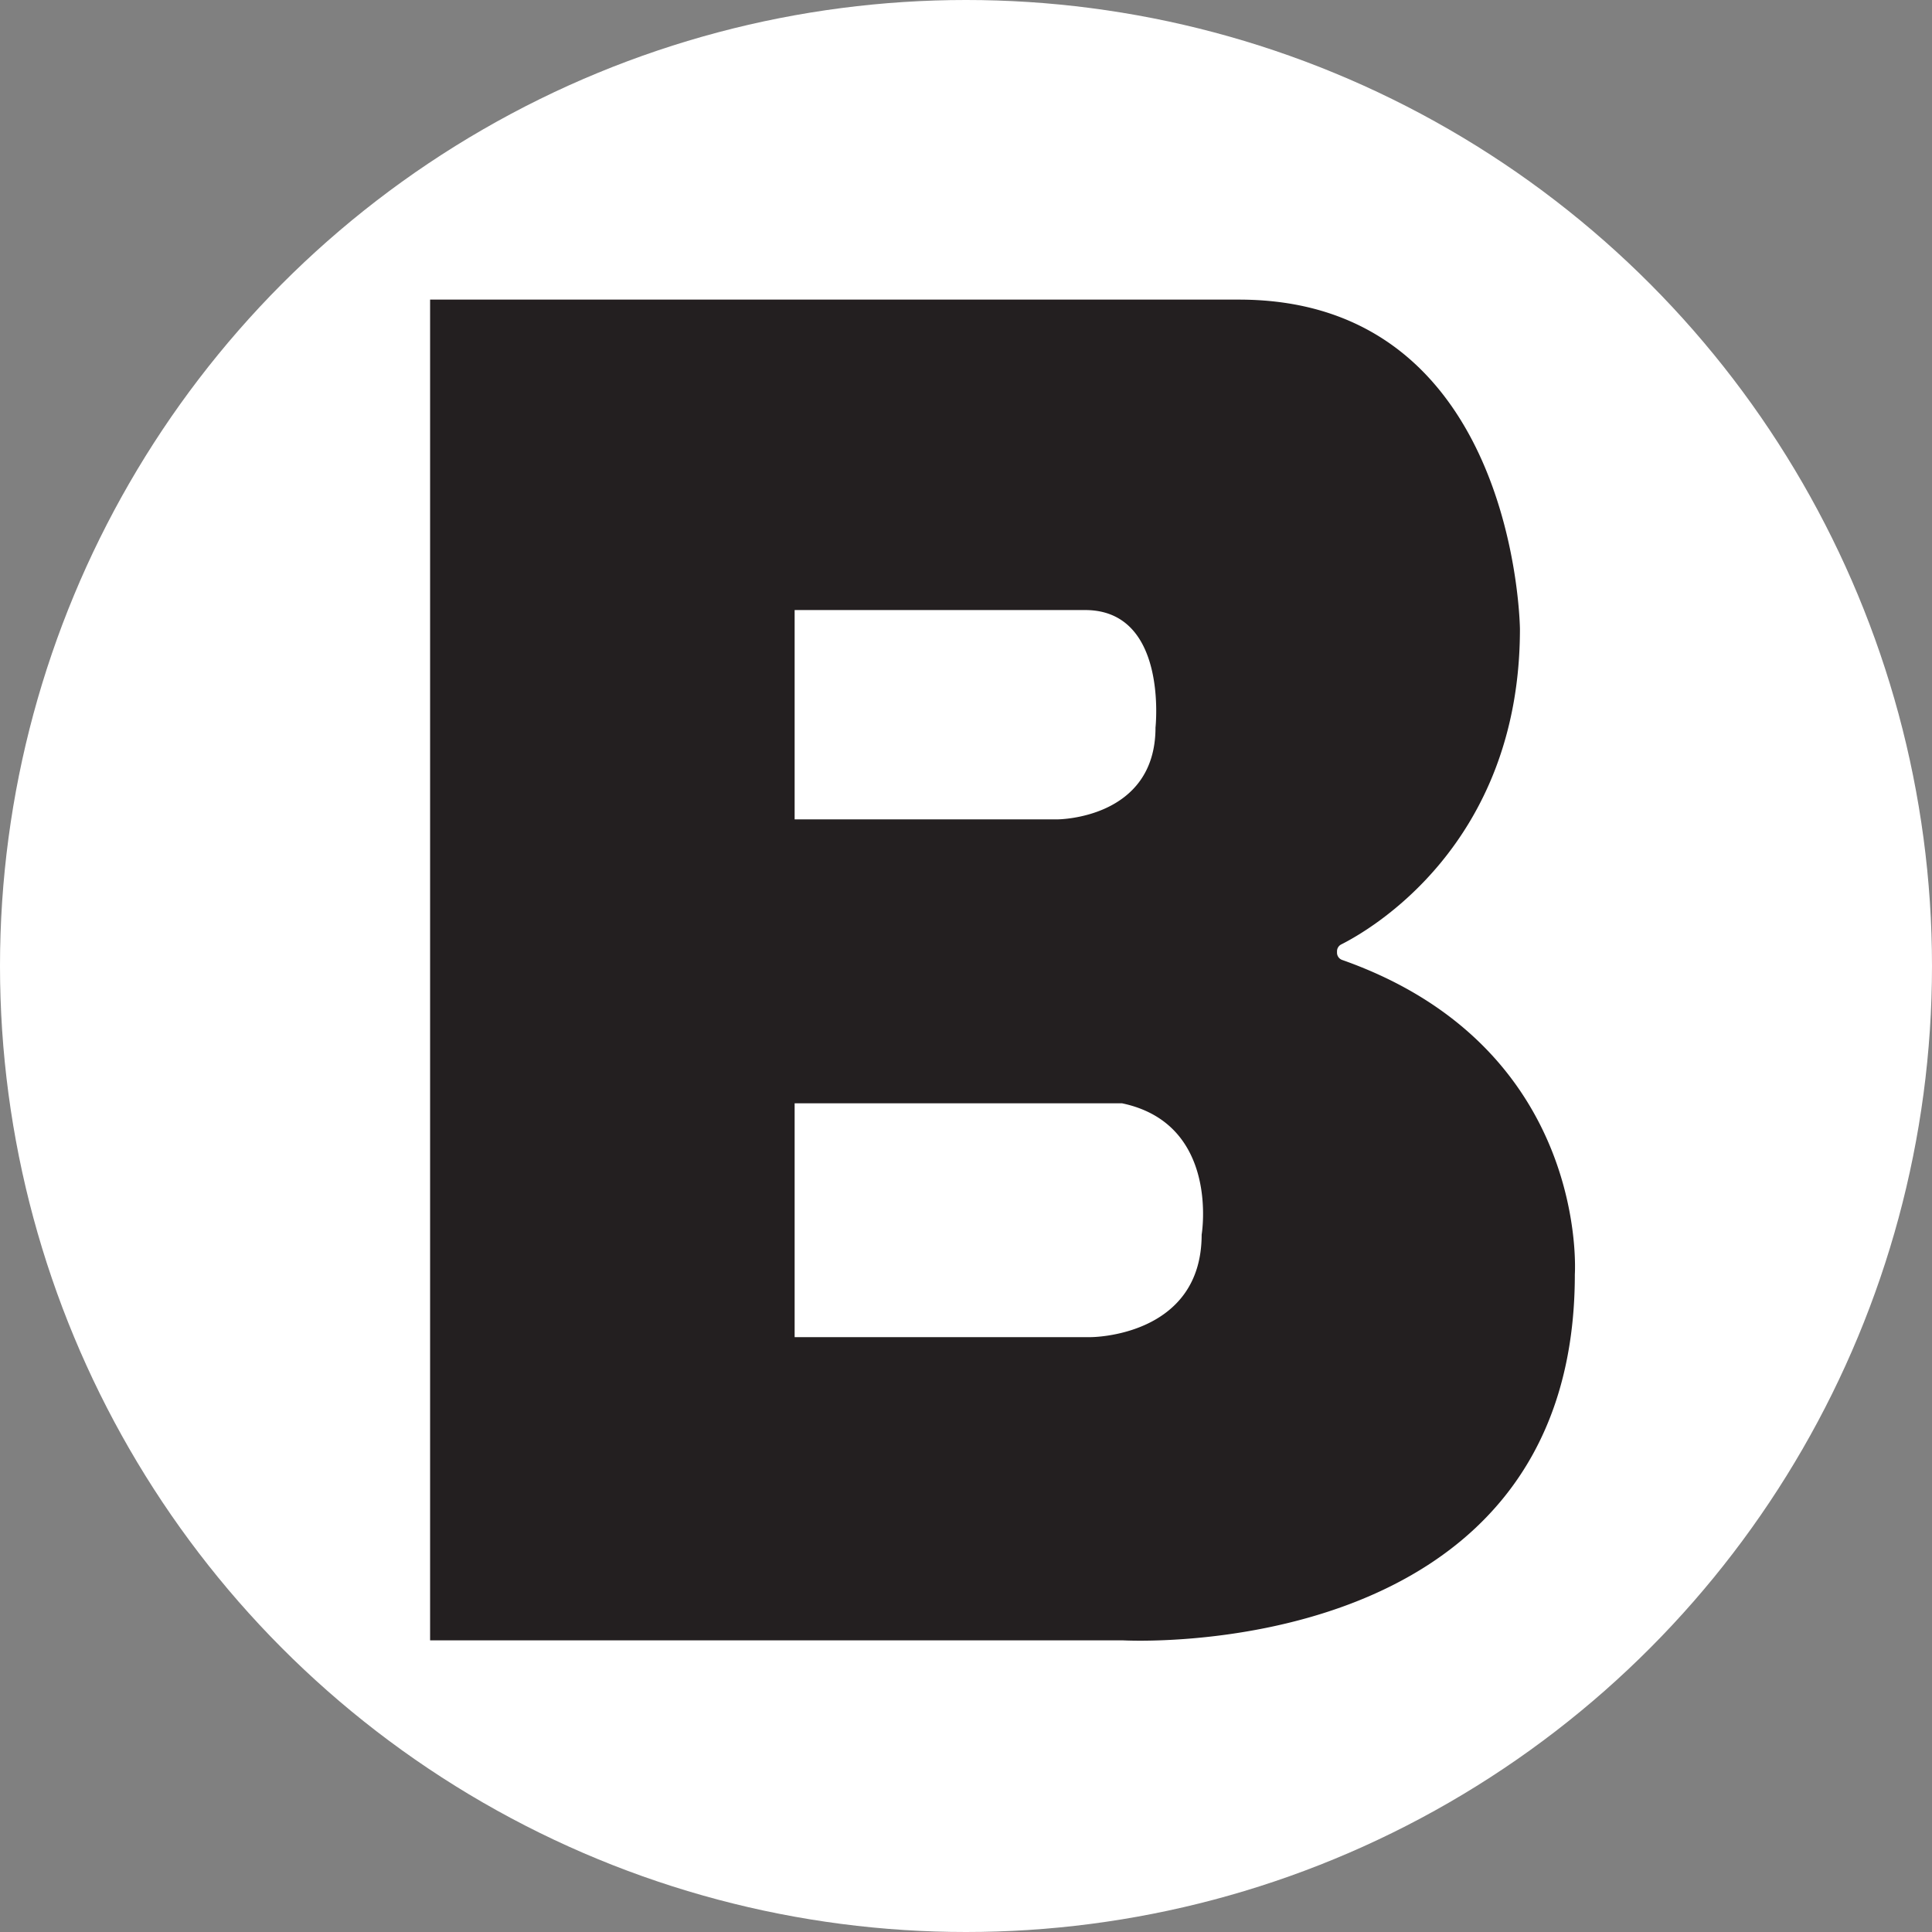 <?xml version="1.0" encoding="UTF-8"?>
<svg xmlns="http://www.w3.org/2000/svg" width="113" height="113" viewBox="0 0 113 113">
  <rect x="0" y="0" width="113" height="113" fill="#808080" stroke="none"/>
  <g id="B" transform="translate(0 0.474)">
    <circle id="Ellipse_5" data-name="Ellipse 5" cx="56.5" cy="56.5" r="56.5" transform="translate(0 -0.474)" fill="#fff"></circle>
    <path id="Path_6" data-name="Path 6" d="M114.227,81.494a.45.45,0,0,1-.293-.414v-.1a.45.45,0,0,1,.239-.387c1.58-.792,10.46-5.788,10.46-18.454,0,0-.185-19.264-16.433-19.264H60.89v78.417H101.4s26.444,1.53,26.444-21.4C127.843,99.885,128.748,86.611,114.227,81.494ZM82.211,61.032H99.2c4.87,0,4.118,6.869,4.118,6.869,0,5.374-5.743,5.374-5.743,5.374H82.211Zm23.806,36.526c0,6-6.477,6-6.477,6H82.211V89.883h19.156C107.1,91.09,106.018,97.558,106.018,97.558Z" transform="translate(-35.734 -25.825)" fill="#231f20"></path>
  </g>
</svg>
